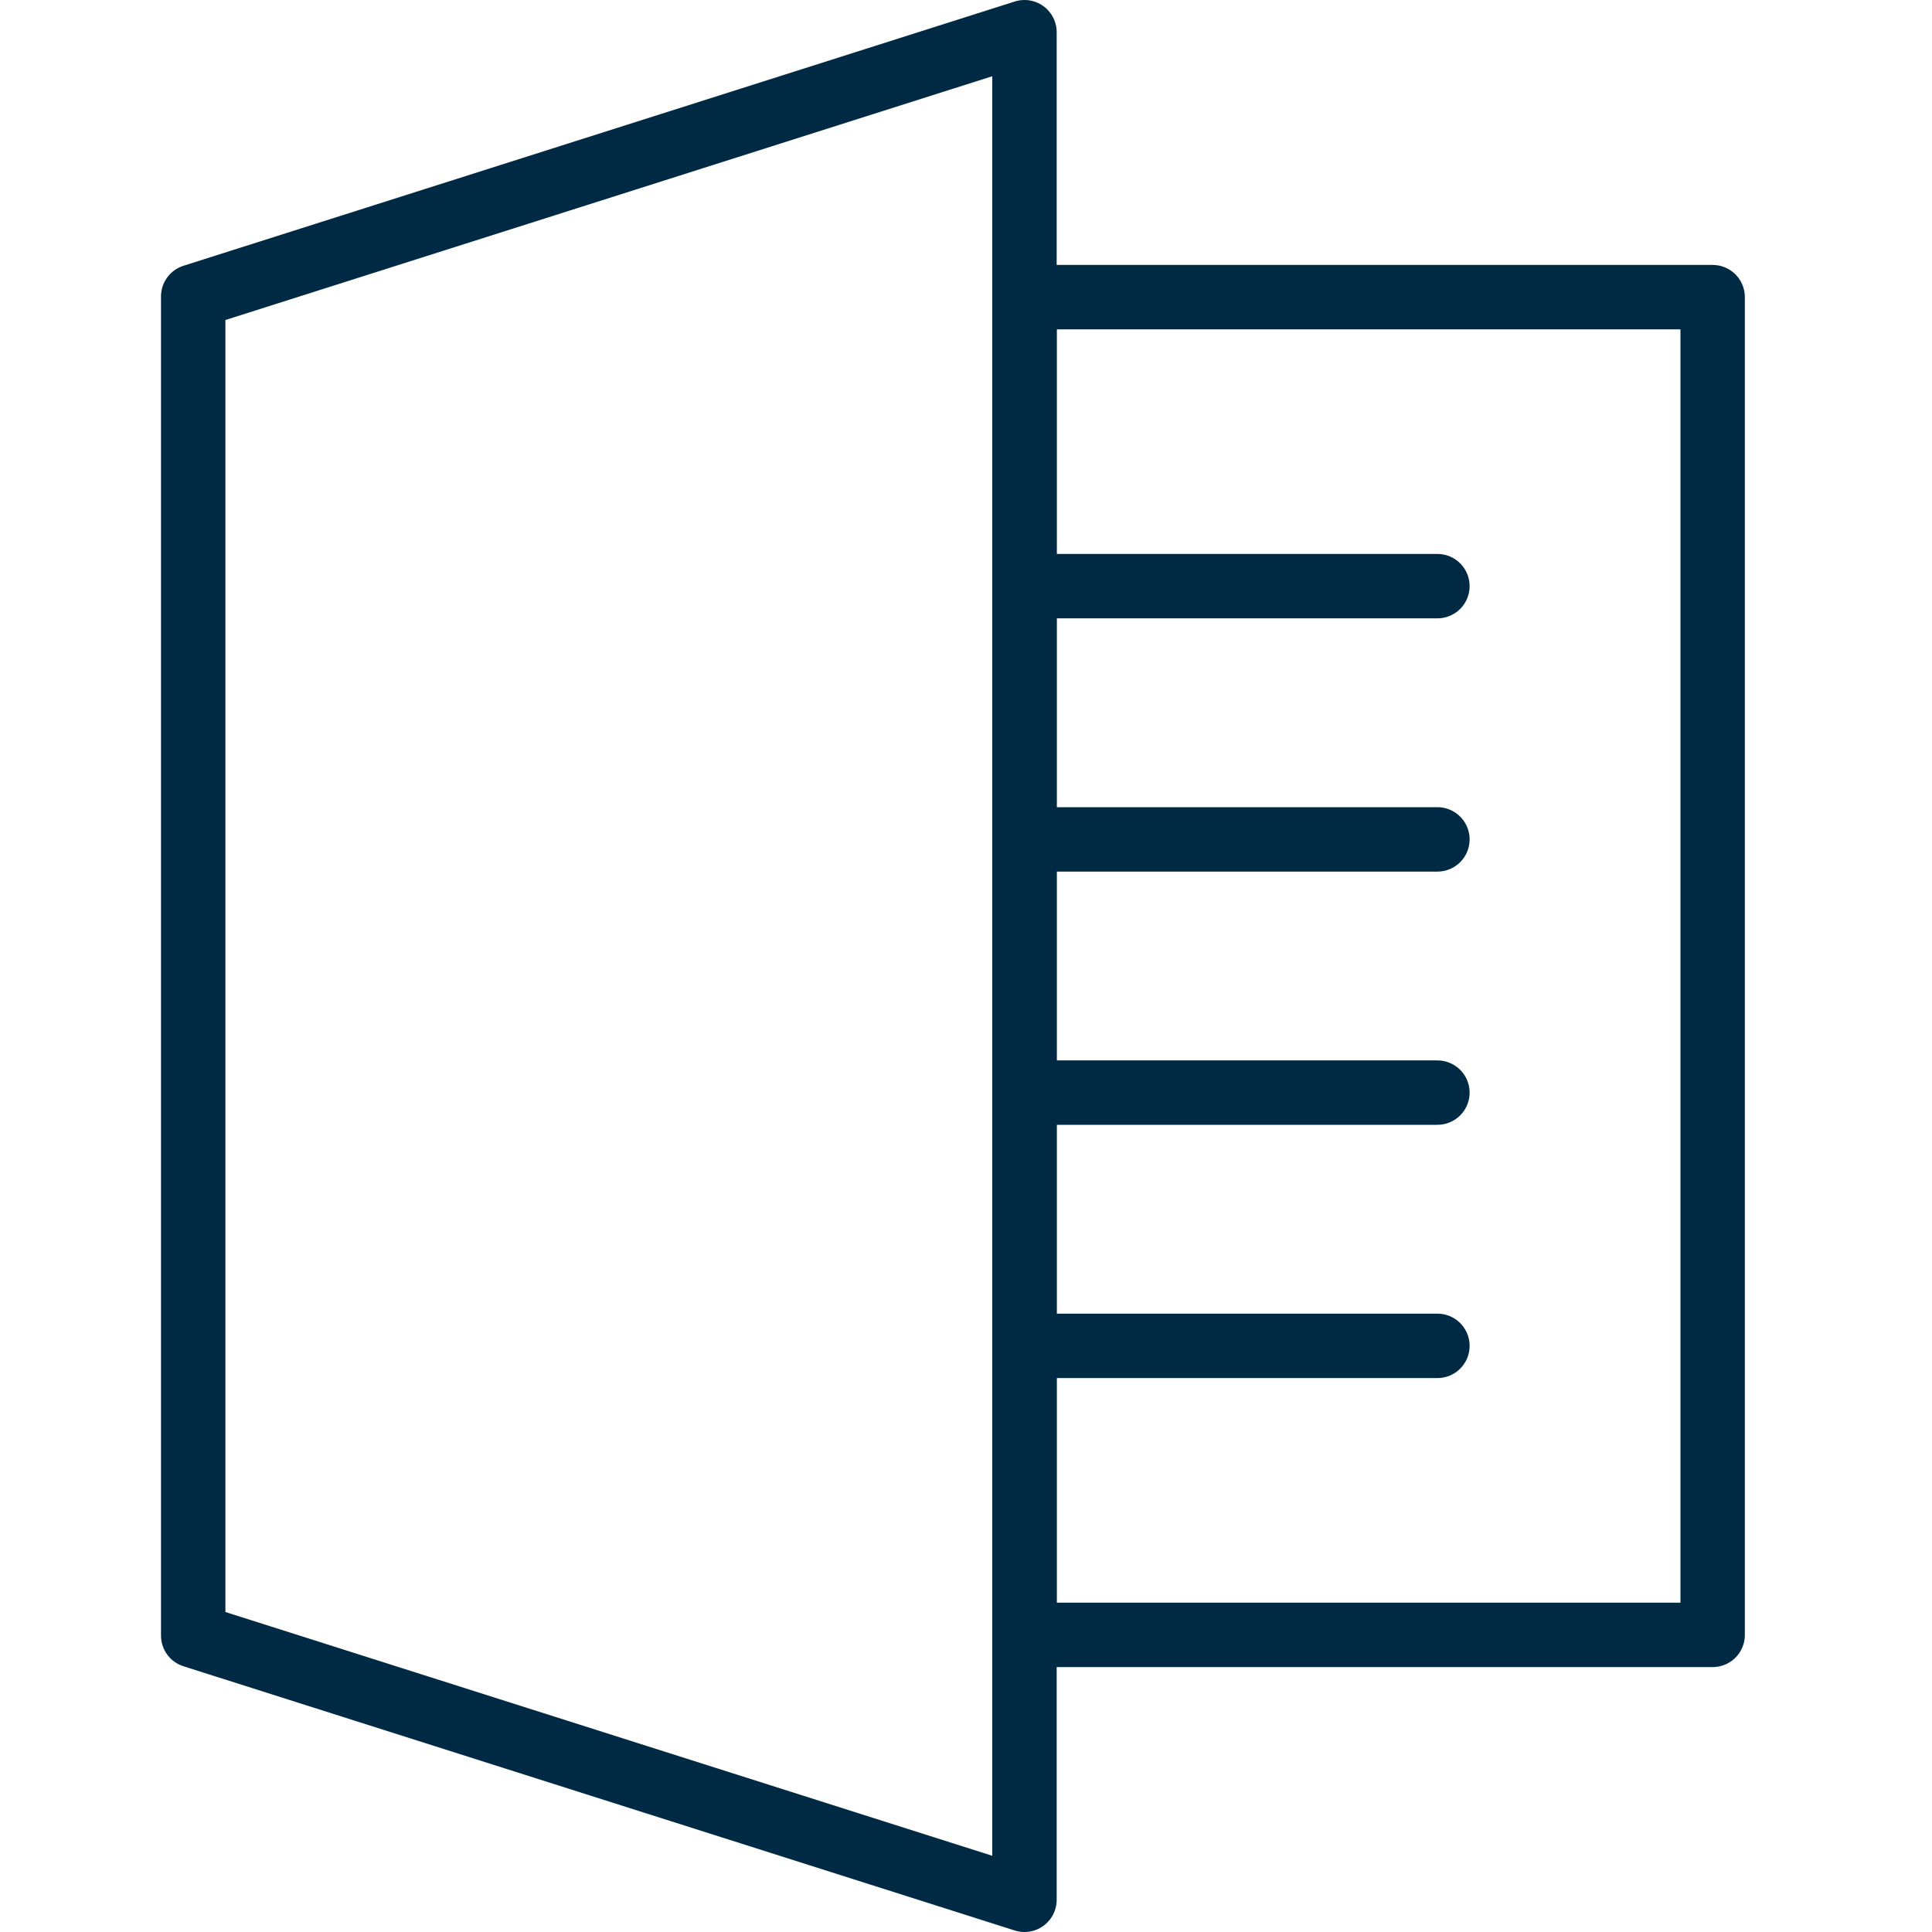 <svg xmlns="http://www.w3.org/2000/svg" xmlns:xlink="http://www.w3.org/1999/xlink" width="60" height="60" viewBox="0 0 60 60">
  <defs>
    <clipPath id="clip-Forms_and_Sheets">
      <rect width="60" height="60"/>
    </clipPath>
  </defs>
  <g id="Forms_and_Sheets" data-name="Forms and Sheets" clip-path="url(#clip-Forms_and_Sheets)">
    <g id="Group_21" data-name="Group 21" transform="translate(-87.072 163.667)">
      <path id="Path_48" data-name="Path 48" d="M93.072-112.873l25.816,8.206v-58L93.072-154.46Z" fill="none" stroke="#002a43" stroke-linecap="round" stroke-linejoin="round" stroke-width="2"/>
      <rect id="Rectangle_10" data-name="Rectangle 10" width="21.371" height="41.545" transform="translate(118.889 -154.439)" fill="none" stroke="#002a43" stroke-linecap="round" stroke-linejoin="round" stroke-width="2"/>
      <g id="Group_20" data-name="Group 20">
        <line id="Line_13" data-name="Line 13" x2="12.824" transform="translate(118.888 -145.464)" fill="none" stroke="#002a43" stroke-linecap="round" stroke-linejoin="round" stroke-width="2"/>
        <line id="Line_14" data-name="Line 14" x2="12.824" transform="translate(118.888 -137.599)" fill="none" stroke="#002a43" stroke-linecap="round" stroke-linejoin="round" stroke-width="2"/>
        <line id="Line_15" data-name="Line 15" x2="12.824" transform="translate(118.888 -129.735)" fill="none" stroke="#002a43" stroke-linecap="round" stroke-linejoin="round" stroke-width="2"/>
        <line id="Line_16" data-name="Line 16" x2="12.824" transform="translate(118.888 -121.87)" fill="none" stroke="#002a43" stroke-linecap="round" stroke-linejoin="round" stroke-width="2"/>
      </g>
    </g>
  </g>
</svg>
